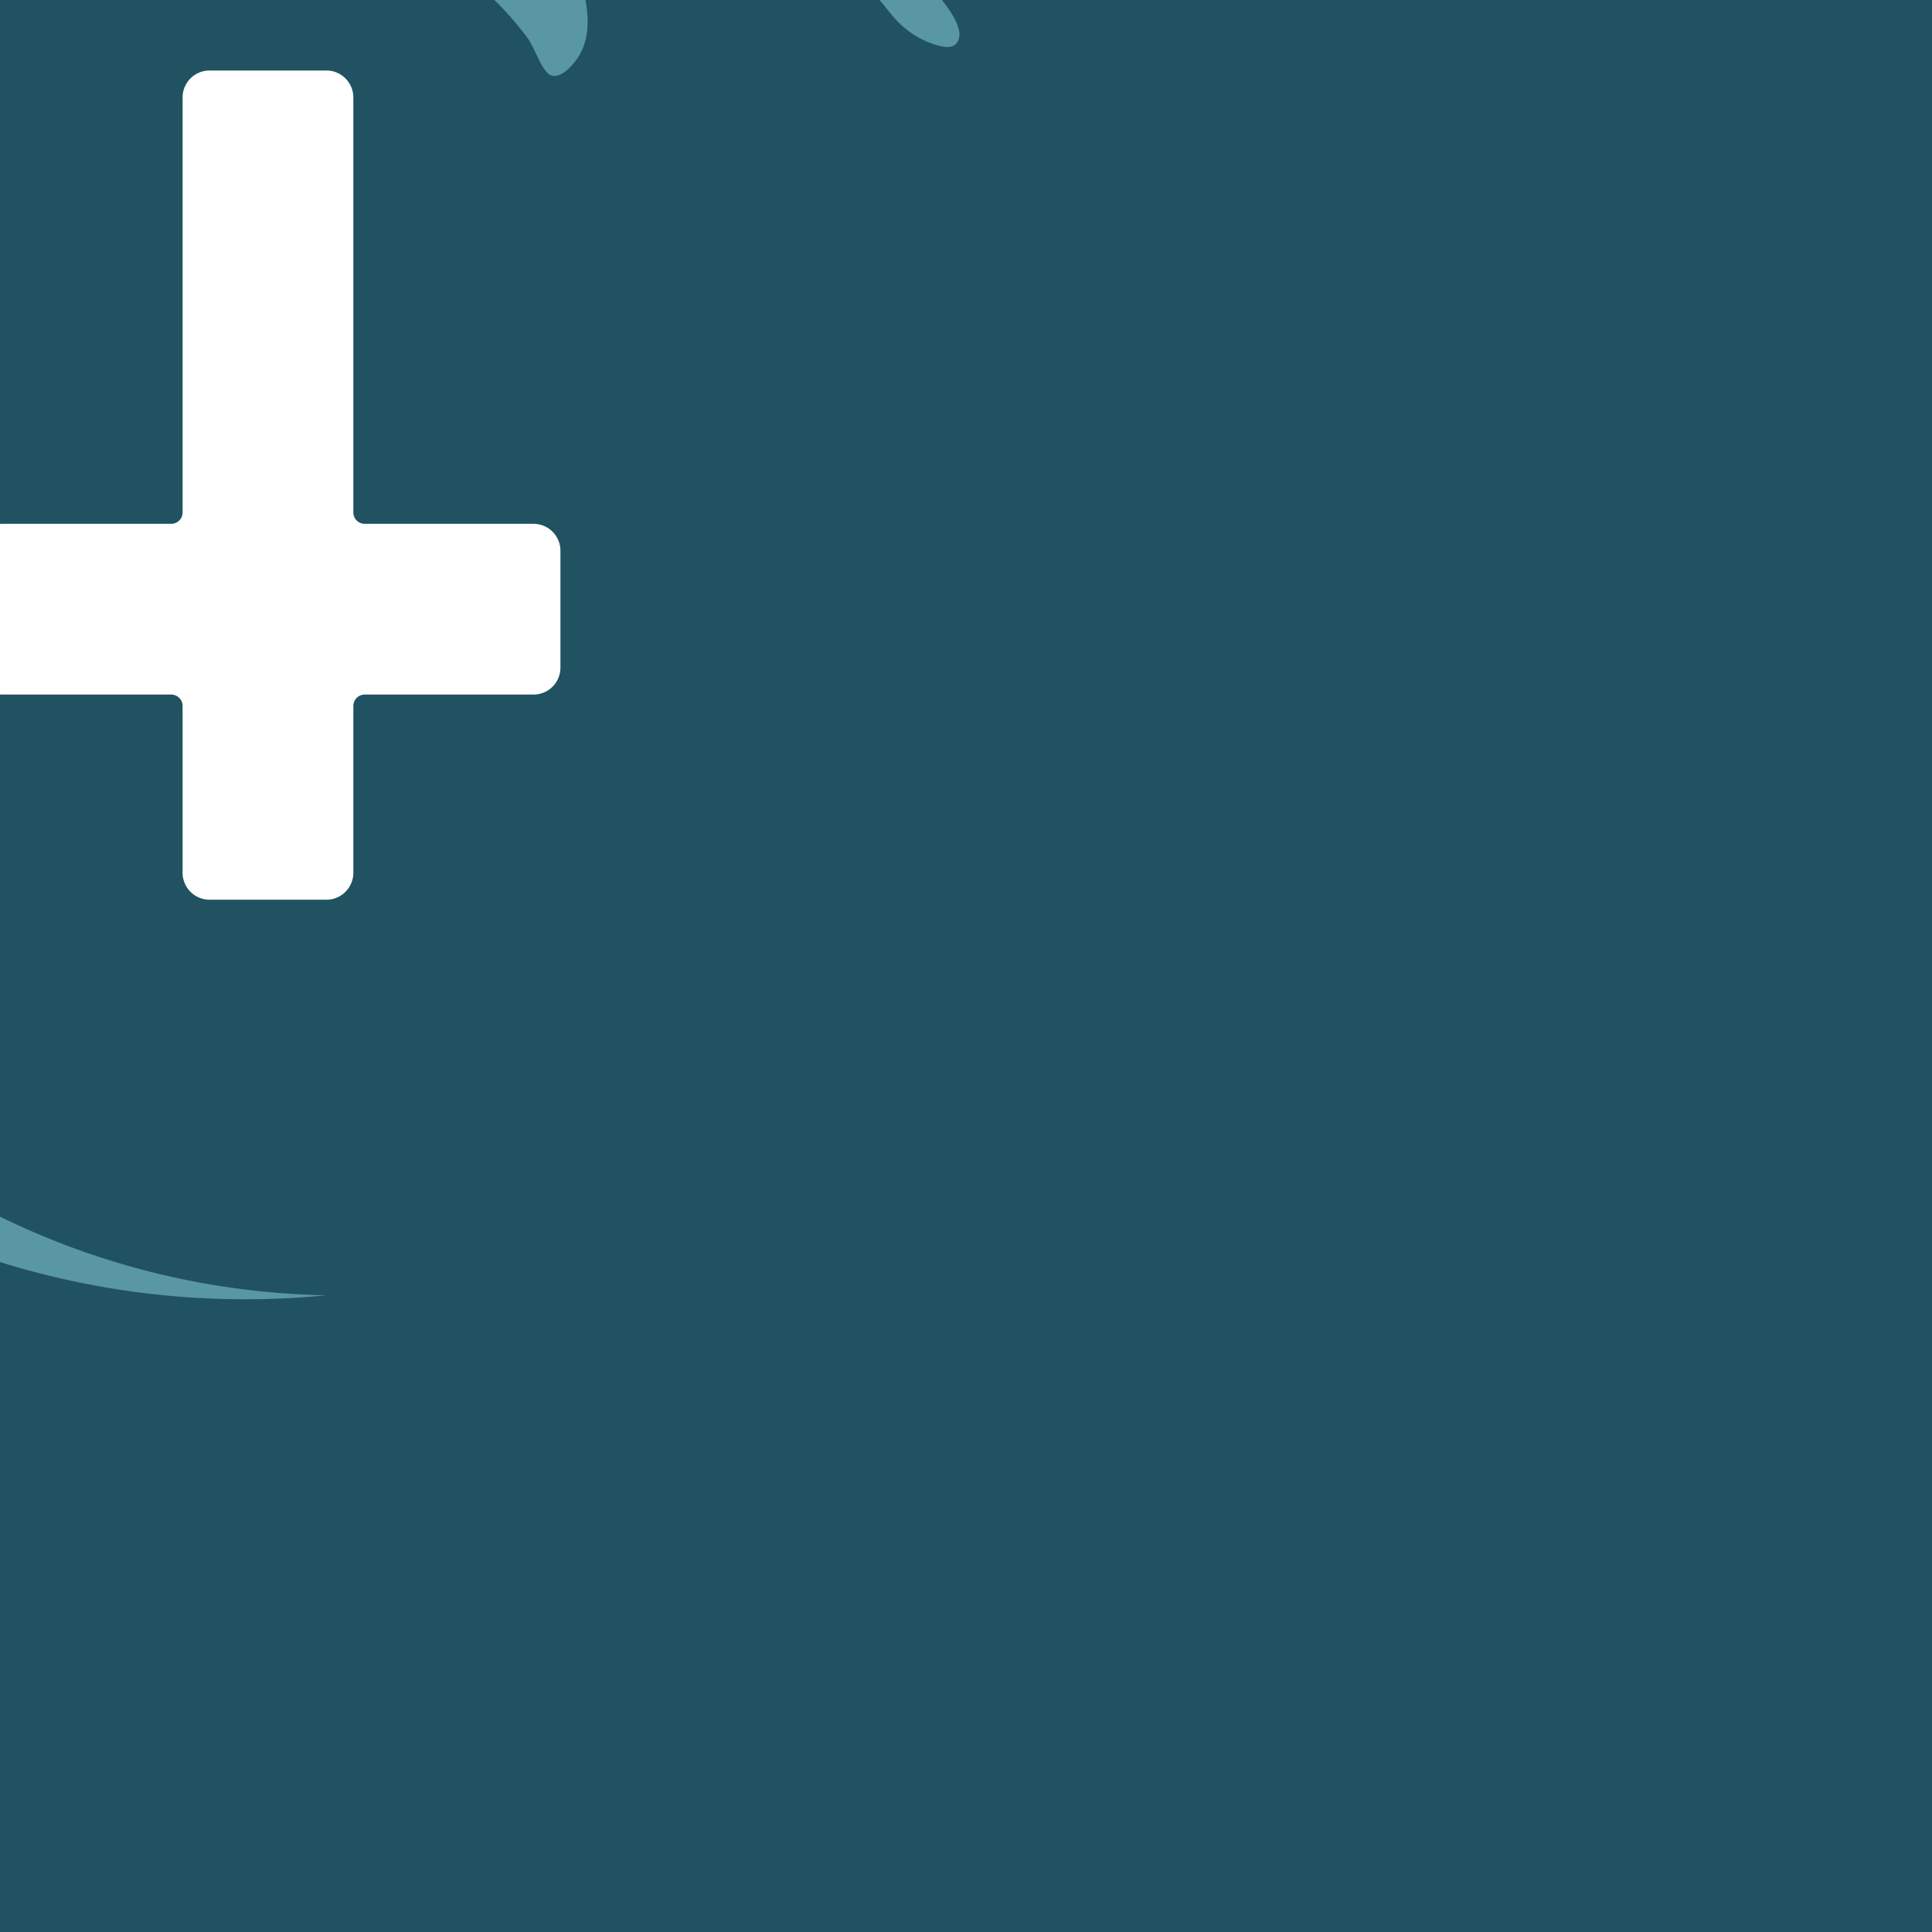 <svg xmlns="http://www.w3.org/2000/svg" viewBox="0 0 180 180" fill="none">
  <!-- 과천제일교회 Apple Touch Icon - 원본에서 추출 -->
  <rect width="180" height="180" fill="#215261"/>

  <!-- 로고 (스케일: 0.56, 중앙 배치) -->
  <g transform="translate(-36, -72) scale(0.56)">
    <!-- 손/초승달 형상 -->
    <path d="M0 0c-.383 1.203-1.398 1.455-2.539 1.272a9 9 0 0 1-.926-.204C-6.687.208-9.452-1.815-11.5-4.446c-9.758-12.532-27.453-21.063-43.748-24.072-6.939-1.281-9.145-2.131-13.644-2.343-2.888-.136-4.584.952-5.397 3.493-1.942 6.066 10.172 12.26 11.86 19.366.837 3.527 1.199 7.454-.705 10.705-.78 1.331-3.056 4.167-4.876 3.256-1.322-.662-2.666-4.656-3.611-5.953-4.19-5.756-9.75-10.702-15.728-14.518-6.502-4.151-14.443-5.921-21.598-8.607-6.998-2.626-13.681-5.853-20.177-10.146-8.138-5.379-18.473-6.219-27.314-2.096-43.941 20.486-75.649 63.463-75.649 114.996 0 70.618 56.569 128.016 126.863 129.369-4.424.431-8.91.658-13.447.658-75.338 0-136.464-60.847-136.916-136.078-.458-76.124 60.673-137.694 136.798-137.758a137 137 0 0 1 36.149 4.793c8.336 1.922 16.884 4.753 25.443 8.788C-40.118-42.54-21.149-31.192-3.64-7.617c1.16 1.562 2.467 3.083 3.255 4.894C-.024-1.894.287-.898 0 0"
          style="fill:#5997a2;fill-opacity:1;fill-rule:nonzero;stroke:none"
          transform="translate(223.798 135.069)"/>

    <!-- 십자가 -->
    <path d="M0 0h-28.075c-1.048 0-1.897.85-1.897 1.897v27.749a4.483 4.483 0 0 1-4.483 4.484h-19.441a4.483 4.483 0 0 1-4.483-4.484V1.897C-58.379.85-59.229 0-60.276 0h-28.075a4.483 4.483 0 0 1-4.483-4.483v-19.441a4.483 4.483 0 0 1 4.483-4.483h28.075a1.897 1.897 0 0 0 1.897-1.897v-69.038a4.483 4.483 0 0 1 4.483-4.483h19.441a4.483 4.483 0 0 1 4.483 4.483v69.038c0 1.048.849 1.897 1.897 1.897H0a4.483 4.483 0 0 1 4.483 4.483v19.441A4.483 4.483 0 0 1 0 0"
          style="fill:#ffffff;fill-opacity:1;fill-rule:nonzero;stroke:none"
          transform="translate(153.044 244.127)"/>
  </g>
</svg>
